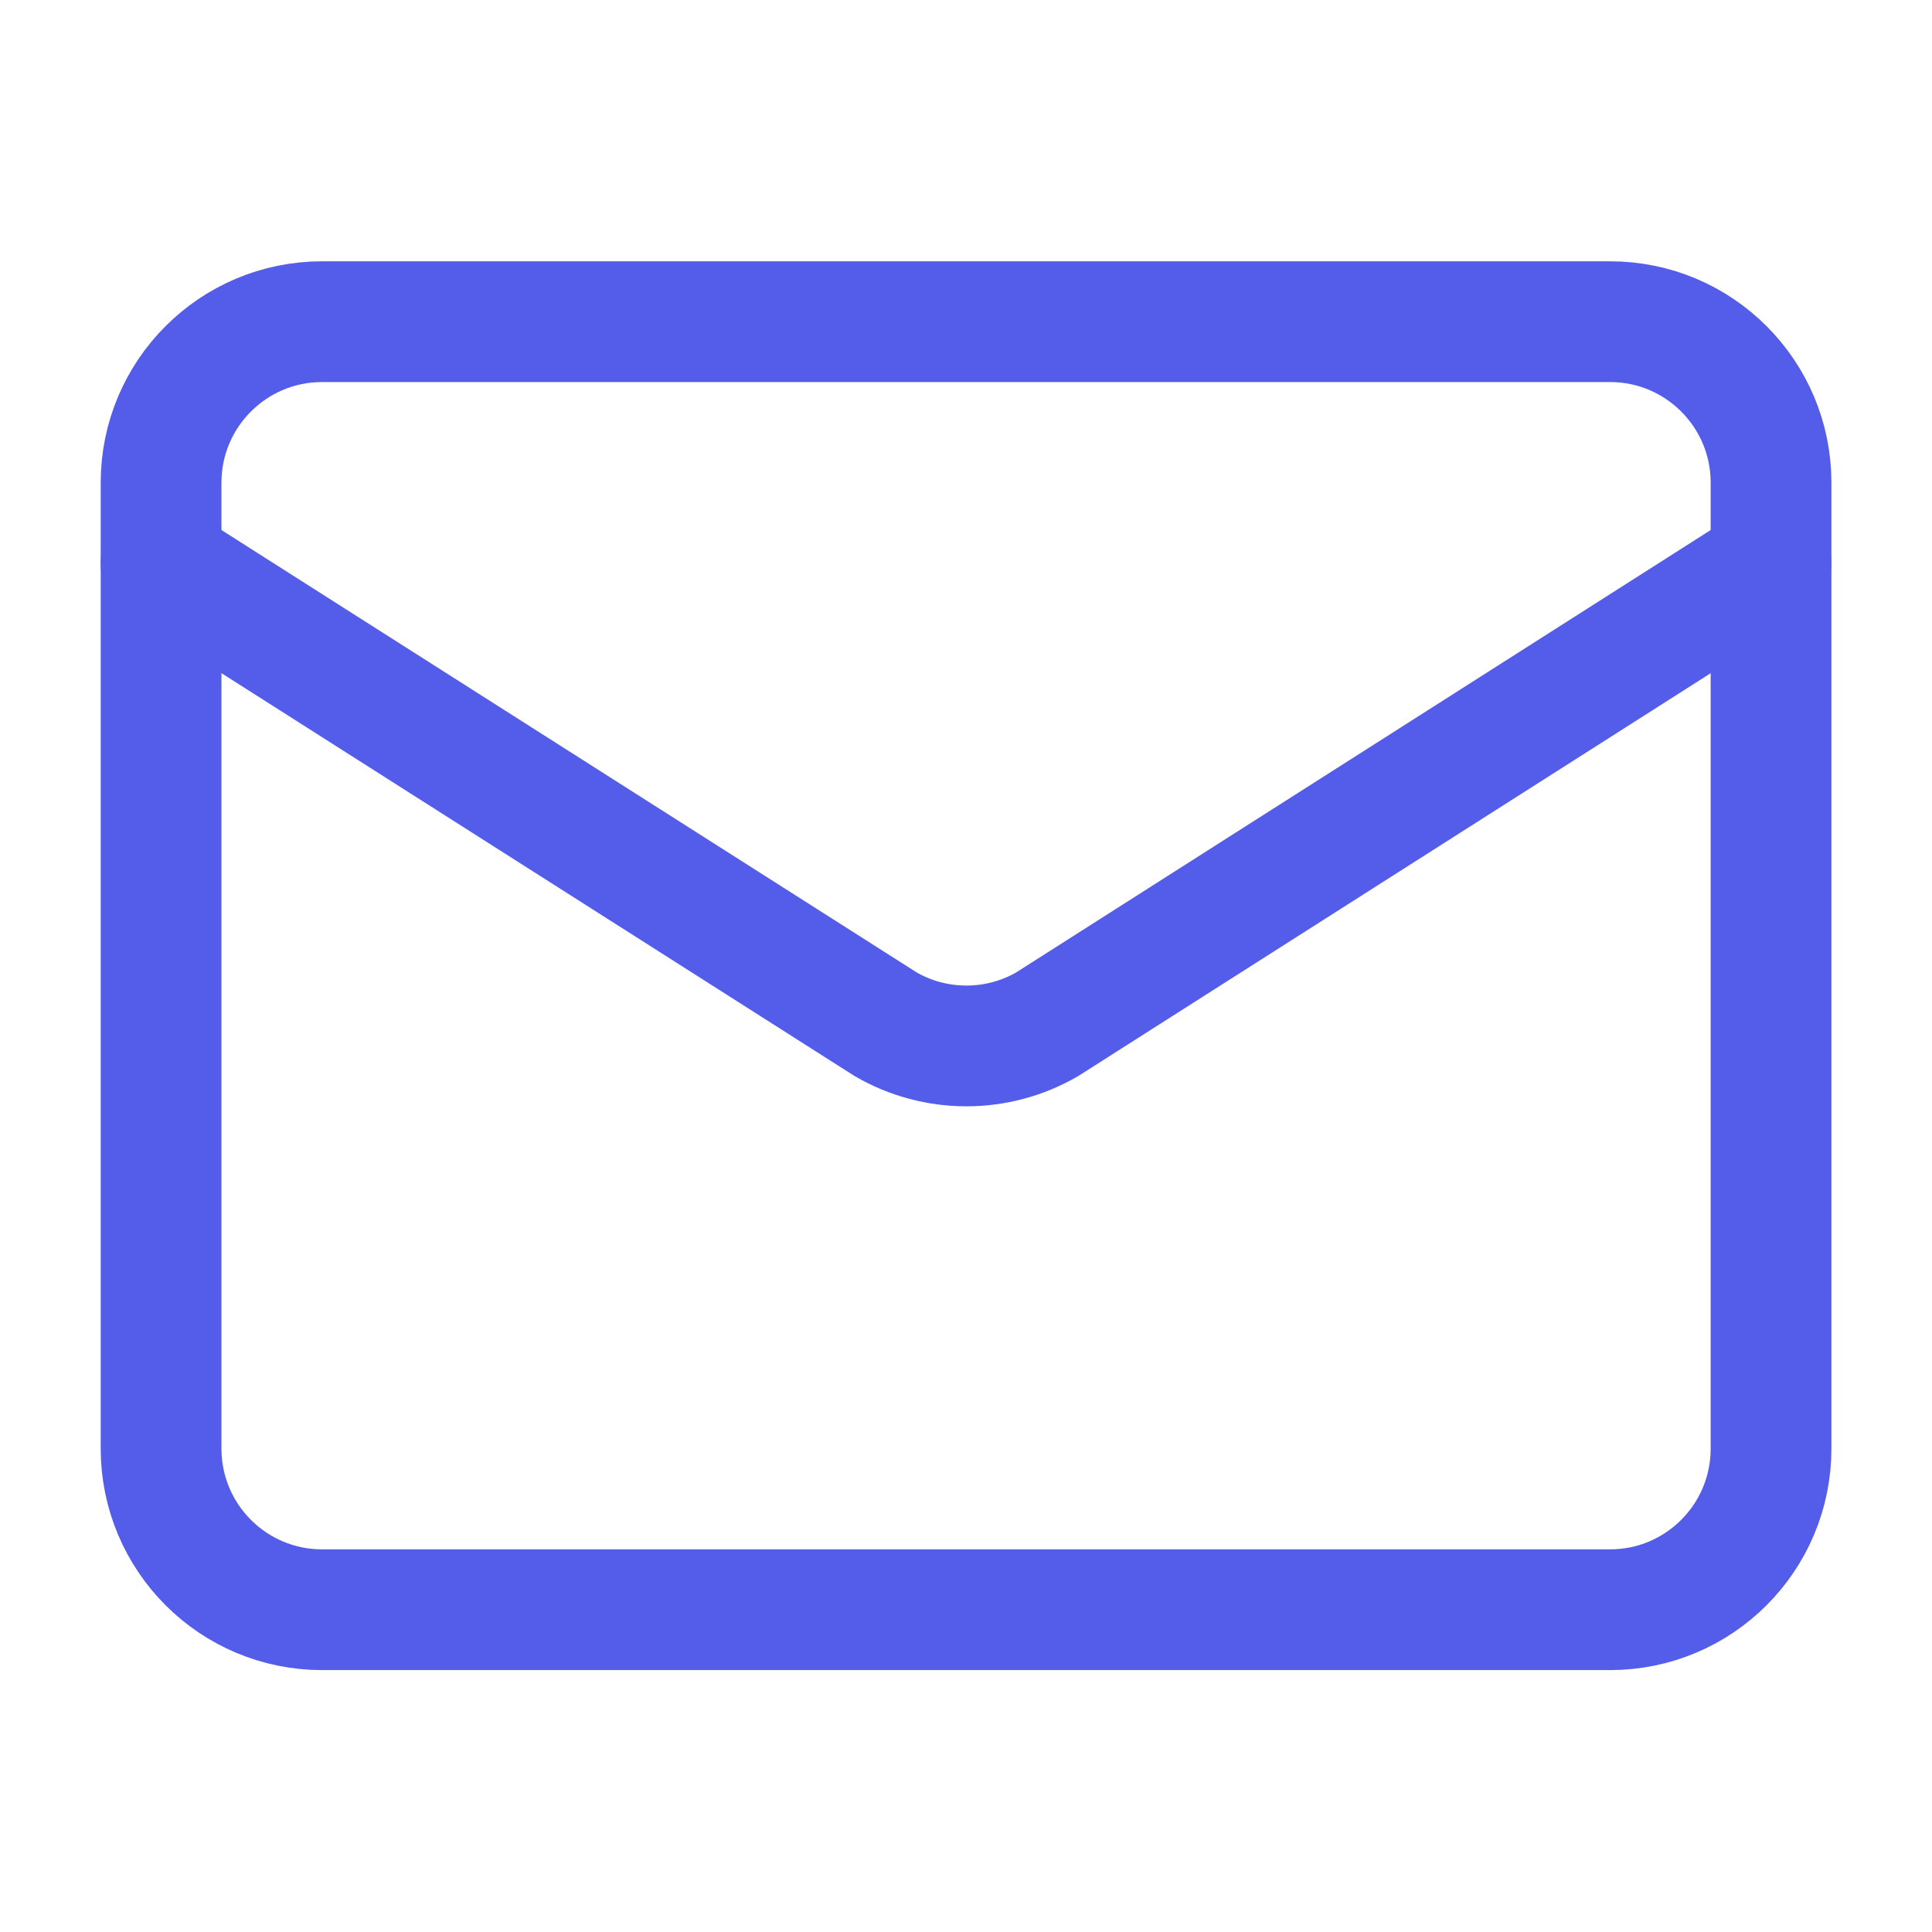 <svg xmlns="http://www.w3.org/2000/svg" width="16" height="16" viewBox="0 0 16 16" fill="none">
  <path d="M14.667 4.664L8.673 8.482C8.47 8.6 8.239 8.662 8.004 8.662C7.768 8.662 7.537 8.6 7.334 8.482L1.334 4.664" stroke="#545CEA" stroke-linecap="round" stroke-linejoin="round"/>
  <path d="M13.334 2.664H2.667C1.931 2.664 1.334 3.261 1.334 3.997V11.997C1.334 12.734 1.931 13.331 2.667 13.331H13.334C14.07 13.331 14.667 12.734 14.667 11.997V3.997C14.667 3.261 14.07 2.664 13.334 2.664Z" stroke="#545CEA" stroke-linecap="round" stroke-linejoin="round"/>
</svg>